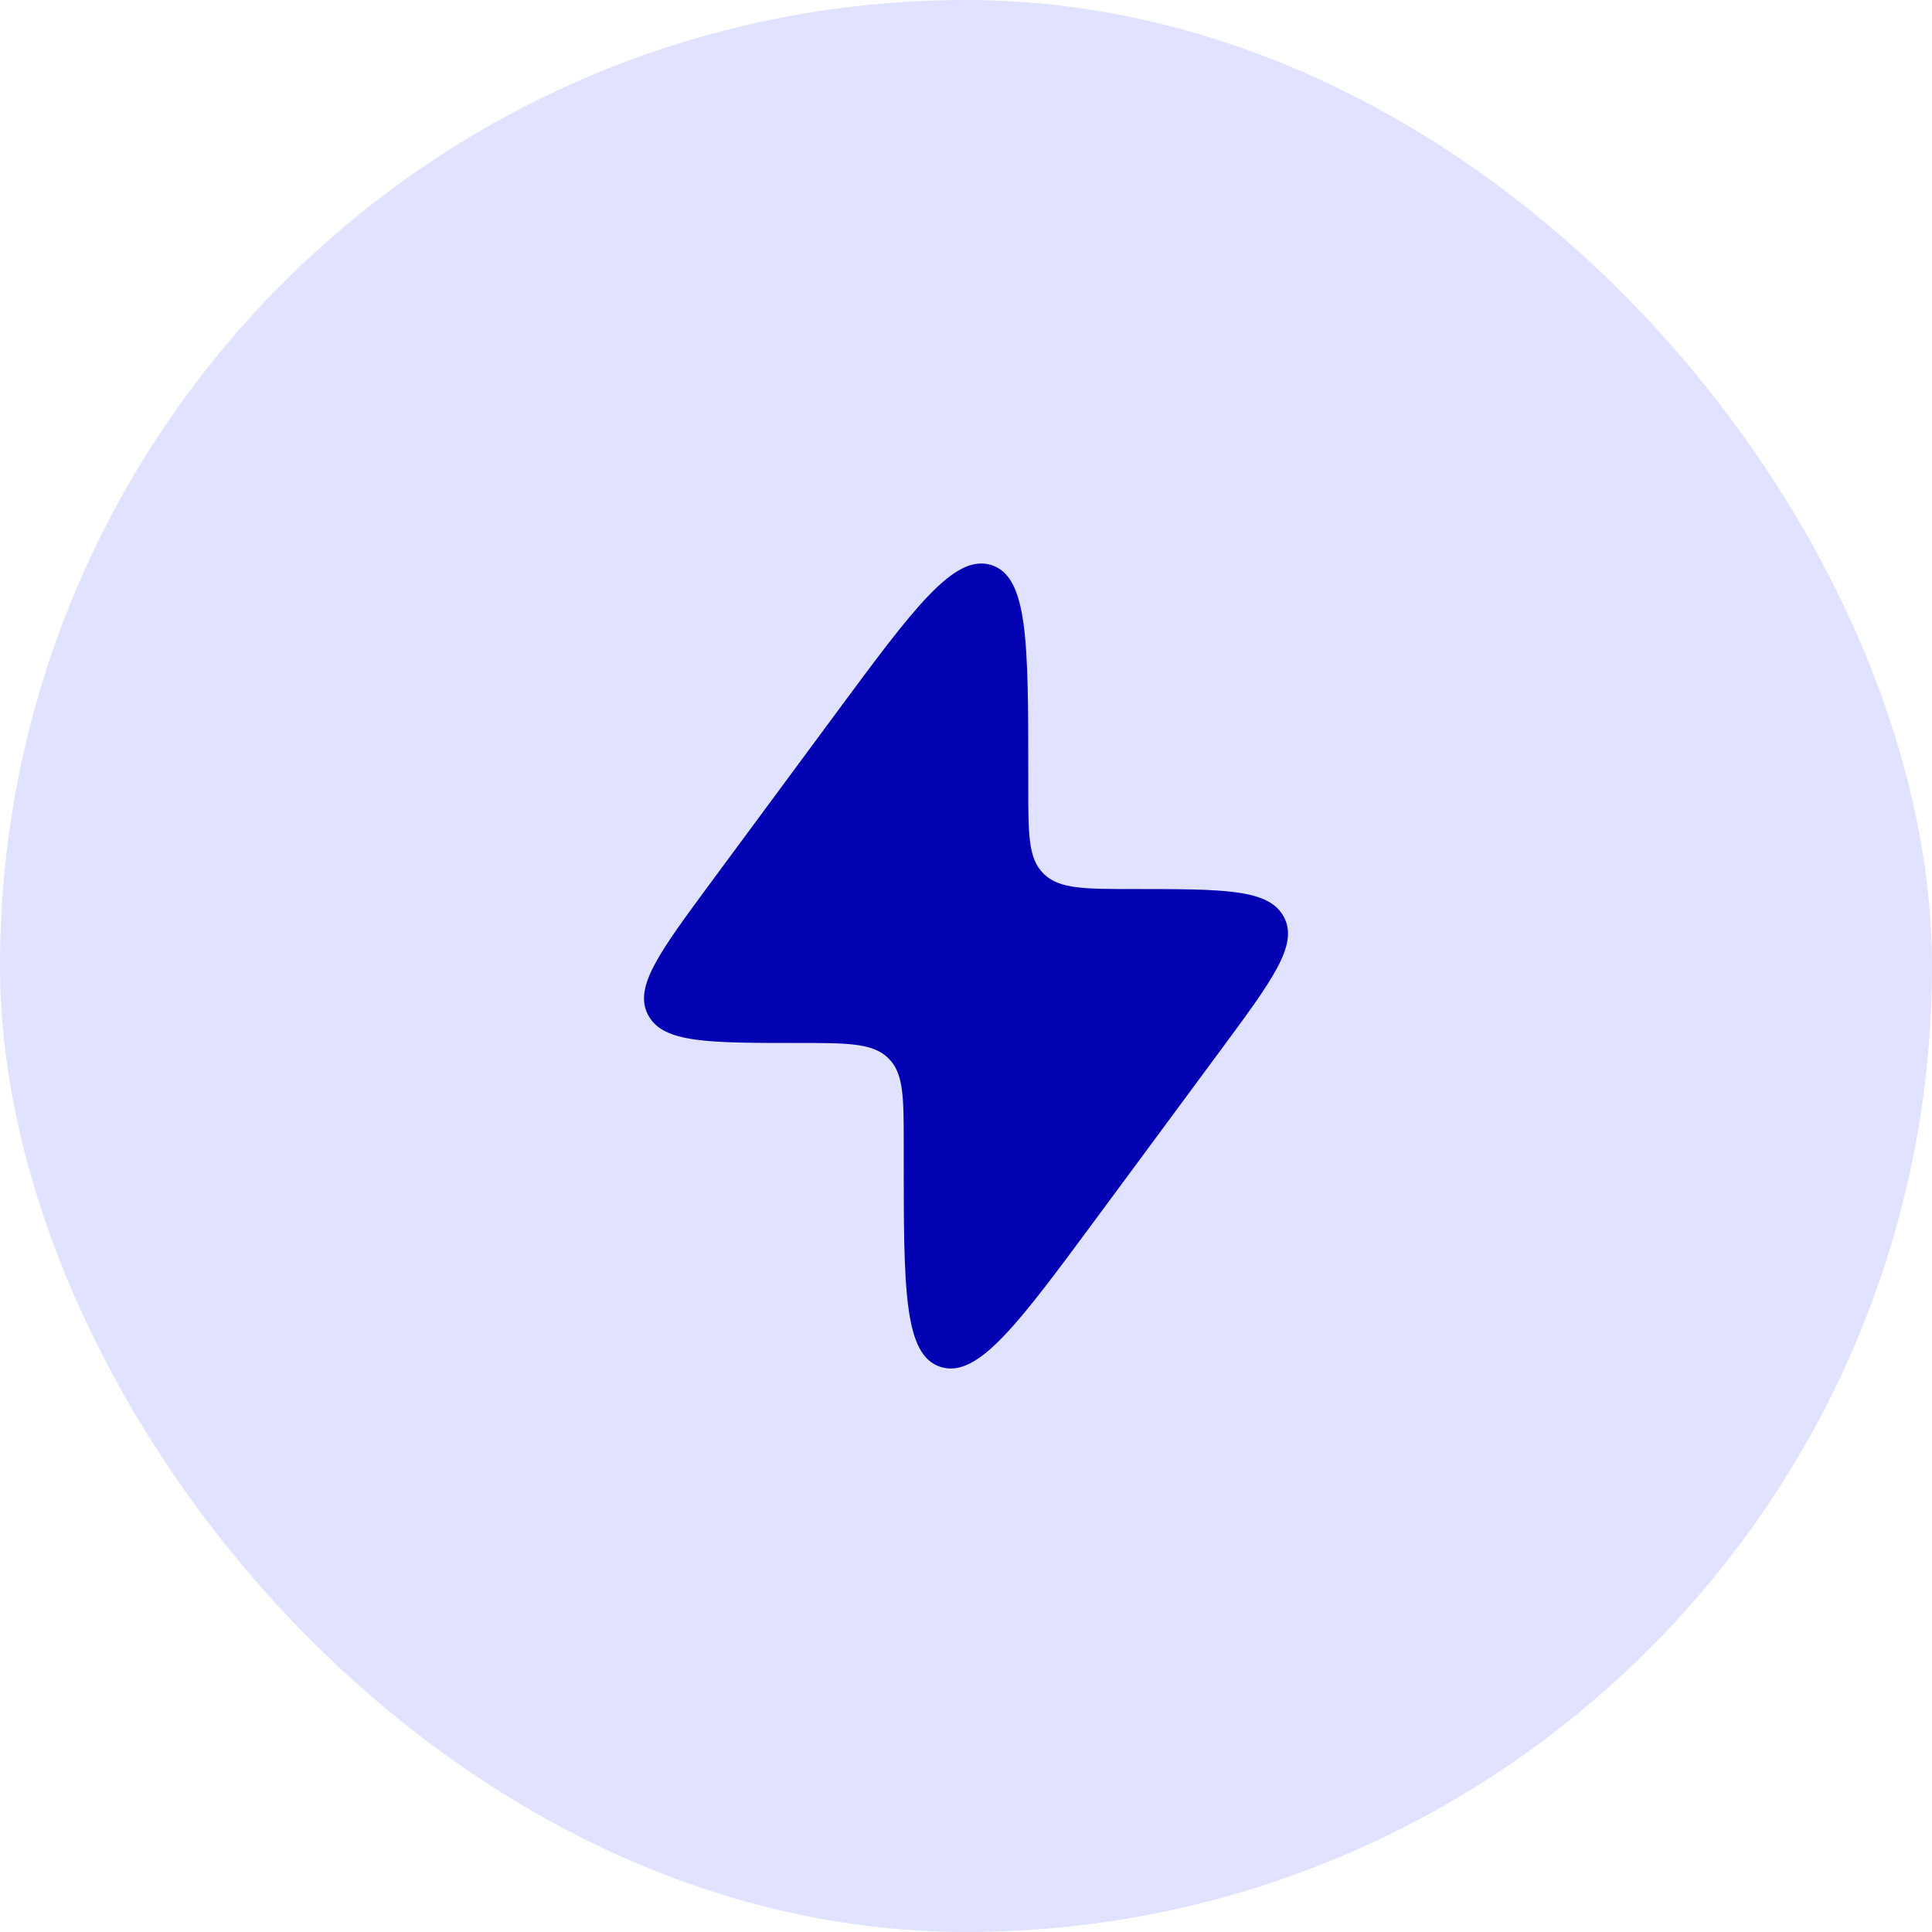 <svg width="48" height="48" viewBox="0 0 48 48" fill="none" xmlns="http://www.w3.org/2000/svg">
<rect width="48" height="48" rx="24" fill="#E0E2FF"/>
<path d="M17.669 21.914L20.732 17.771C22.711 15.093 23.701 13.754 24.624 14.037C25.547 14.32 25.547 15.963 25.547 19.247V19.557C25.547 20.741 25.547 21.334 25.926 21.705L25.946 21.725C26.333 22.088 26.949 22.088 28.182 22.088C30.401 22.088 31.511 22.088 31.886 22.761C31.892 22.772 31.898 22.784 31.904 22.795C32.258 23.478 31.615 24.348 30.33 26.086L27.268 30.229C25.289 32.907 24.299 34.246 23.376 33.963C22.453 33.68 22.453 32.038 22.453 28.753L22.453 28.443C22.453 27.259 22.453 26.666 22.074 26.295L22.054 26.275C21.667 25.912 21.051 25.912 19.818 25.912C17.599 25.912 16.489 25.912 16.114 25.239C16.108 25.228 16.102 25.216 16.096 25.205C15.742 24.522 16.385 23.653 17.669 21.914Z" fill="#0202B3"/>
</svg>
